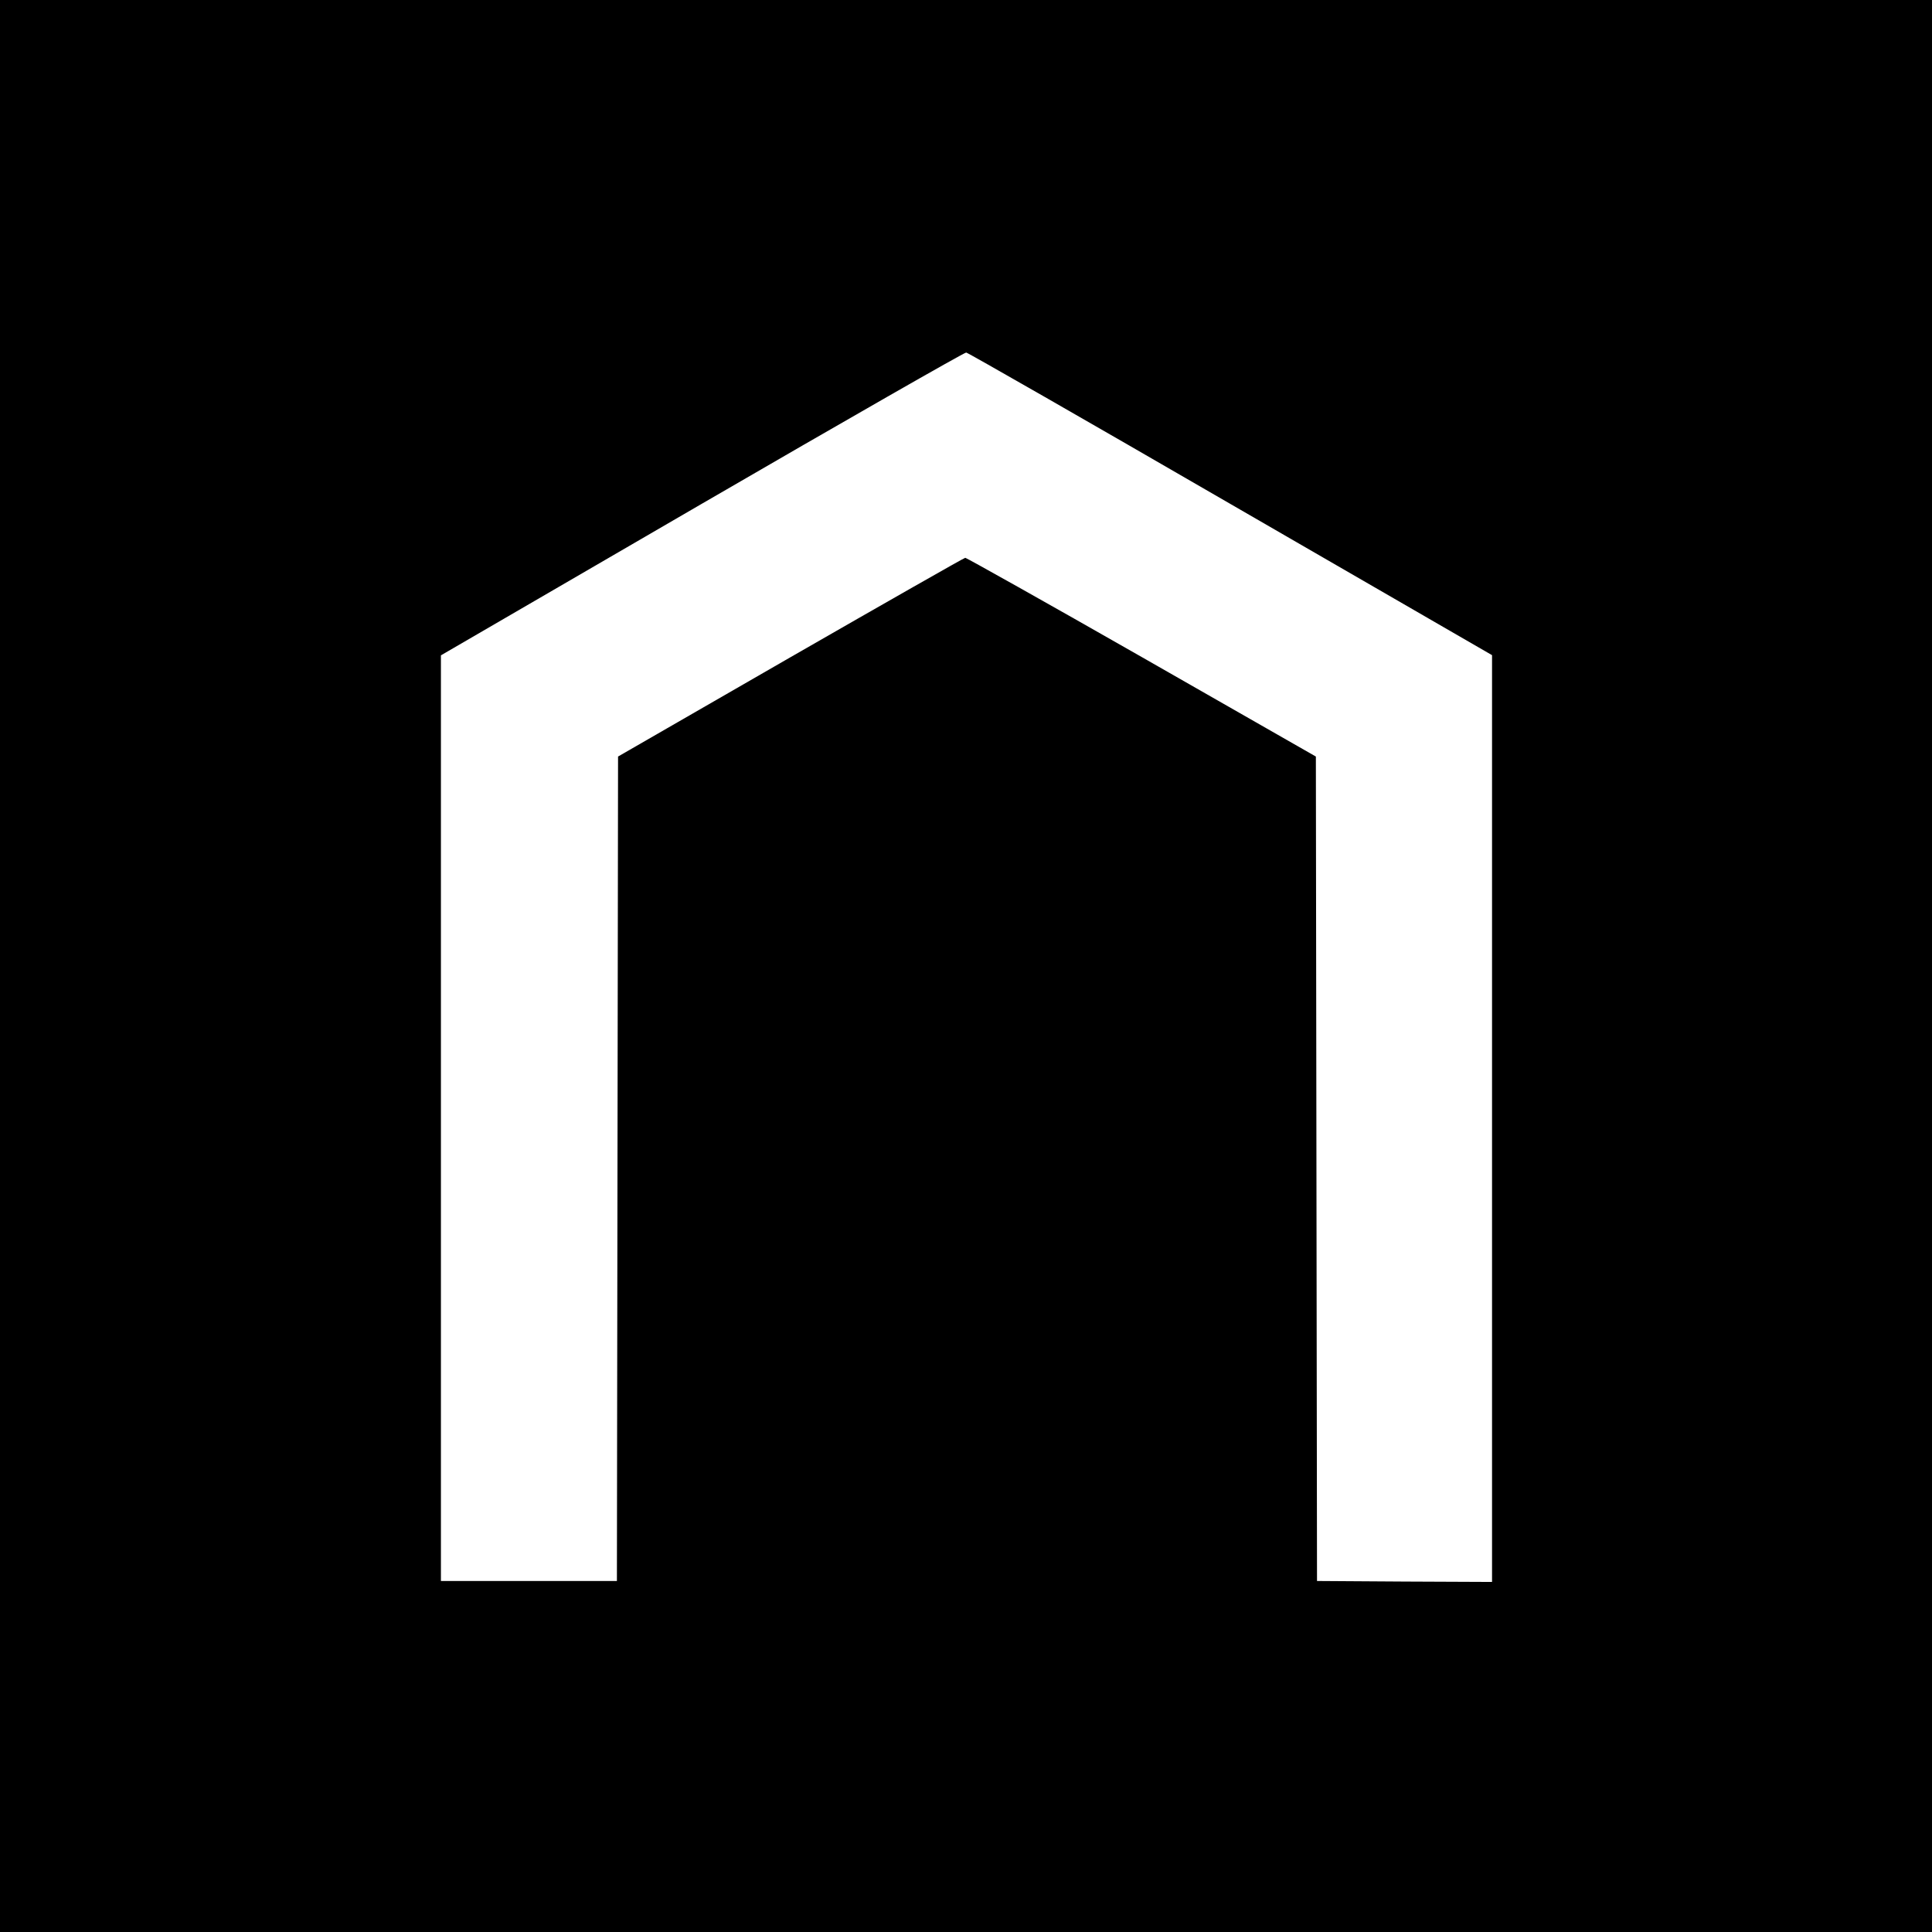 <?xml version="1.0" standalone="no"?>
<!DOCTYPE svg PUBLIC "-//W3C//DTD SVG 20010904//EN"
 "http://www.w3.org/TR/2001/REC-SVG-20010904/DTD/svg10.dtd">
<svg version="1.0" xmlns="http://www.w3.org/2000/svg"
 width="1010pt" height="1010pt" viewBox="0 0 1010 1010"
 preserveAspectRatio="xMidYMid meet">
<g transform="translate(0,1010) scale(0.1,-0.1)"
fill="#000000" stroke="none">
<path d="M0 5050 l0 -5050 5050 0 5050 0 0 5050 0 5050 -5050 0 -5050 0 0
-5050z m6433 2415 l1367 -790 0 -2423 0 -2422 -457 2 -458 3 -3 2155 -3 2155
-910 520 c-501 286 -917 519 -923 519 -7 -1 -418 -235 -914 -520 l-901 -519
-3 -2155 -3 -2155 -460 0 -460 0 0 2419 0 2420 1365 793 c751 436 1372 791
1381 790 9 -1 631 -357 1382 -792z"/>
</g>
</svg>
